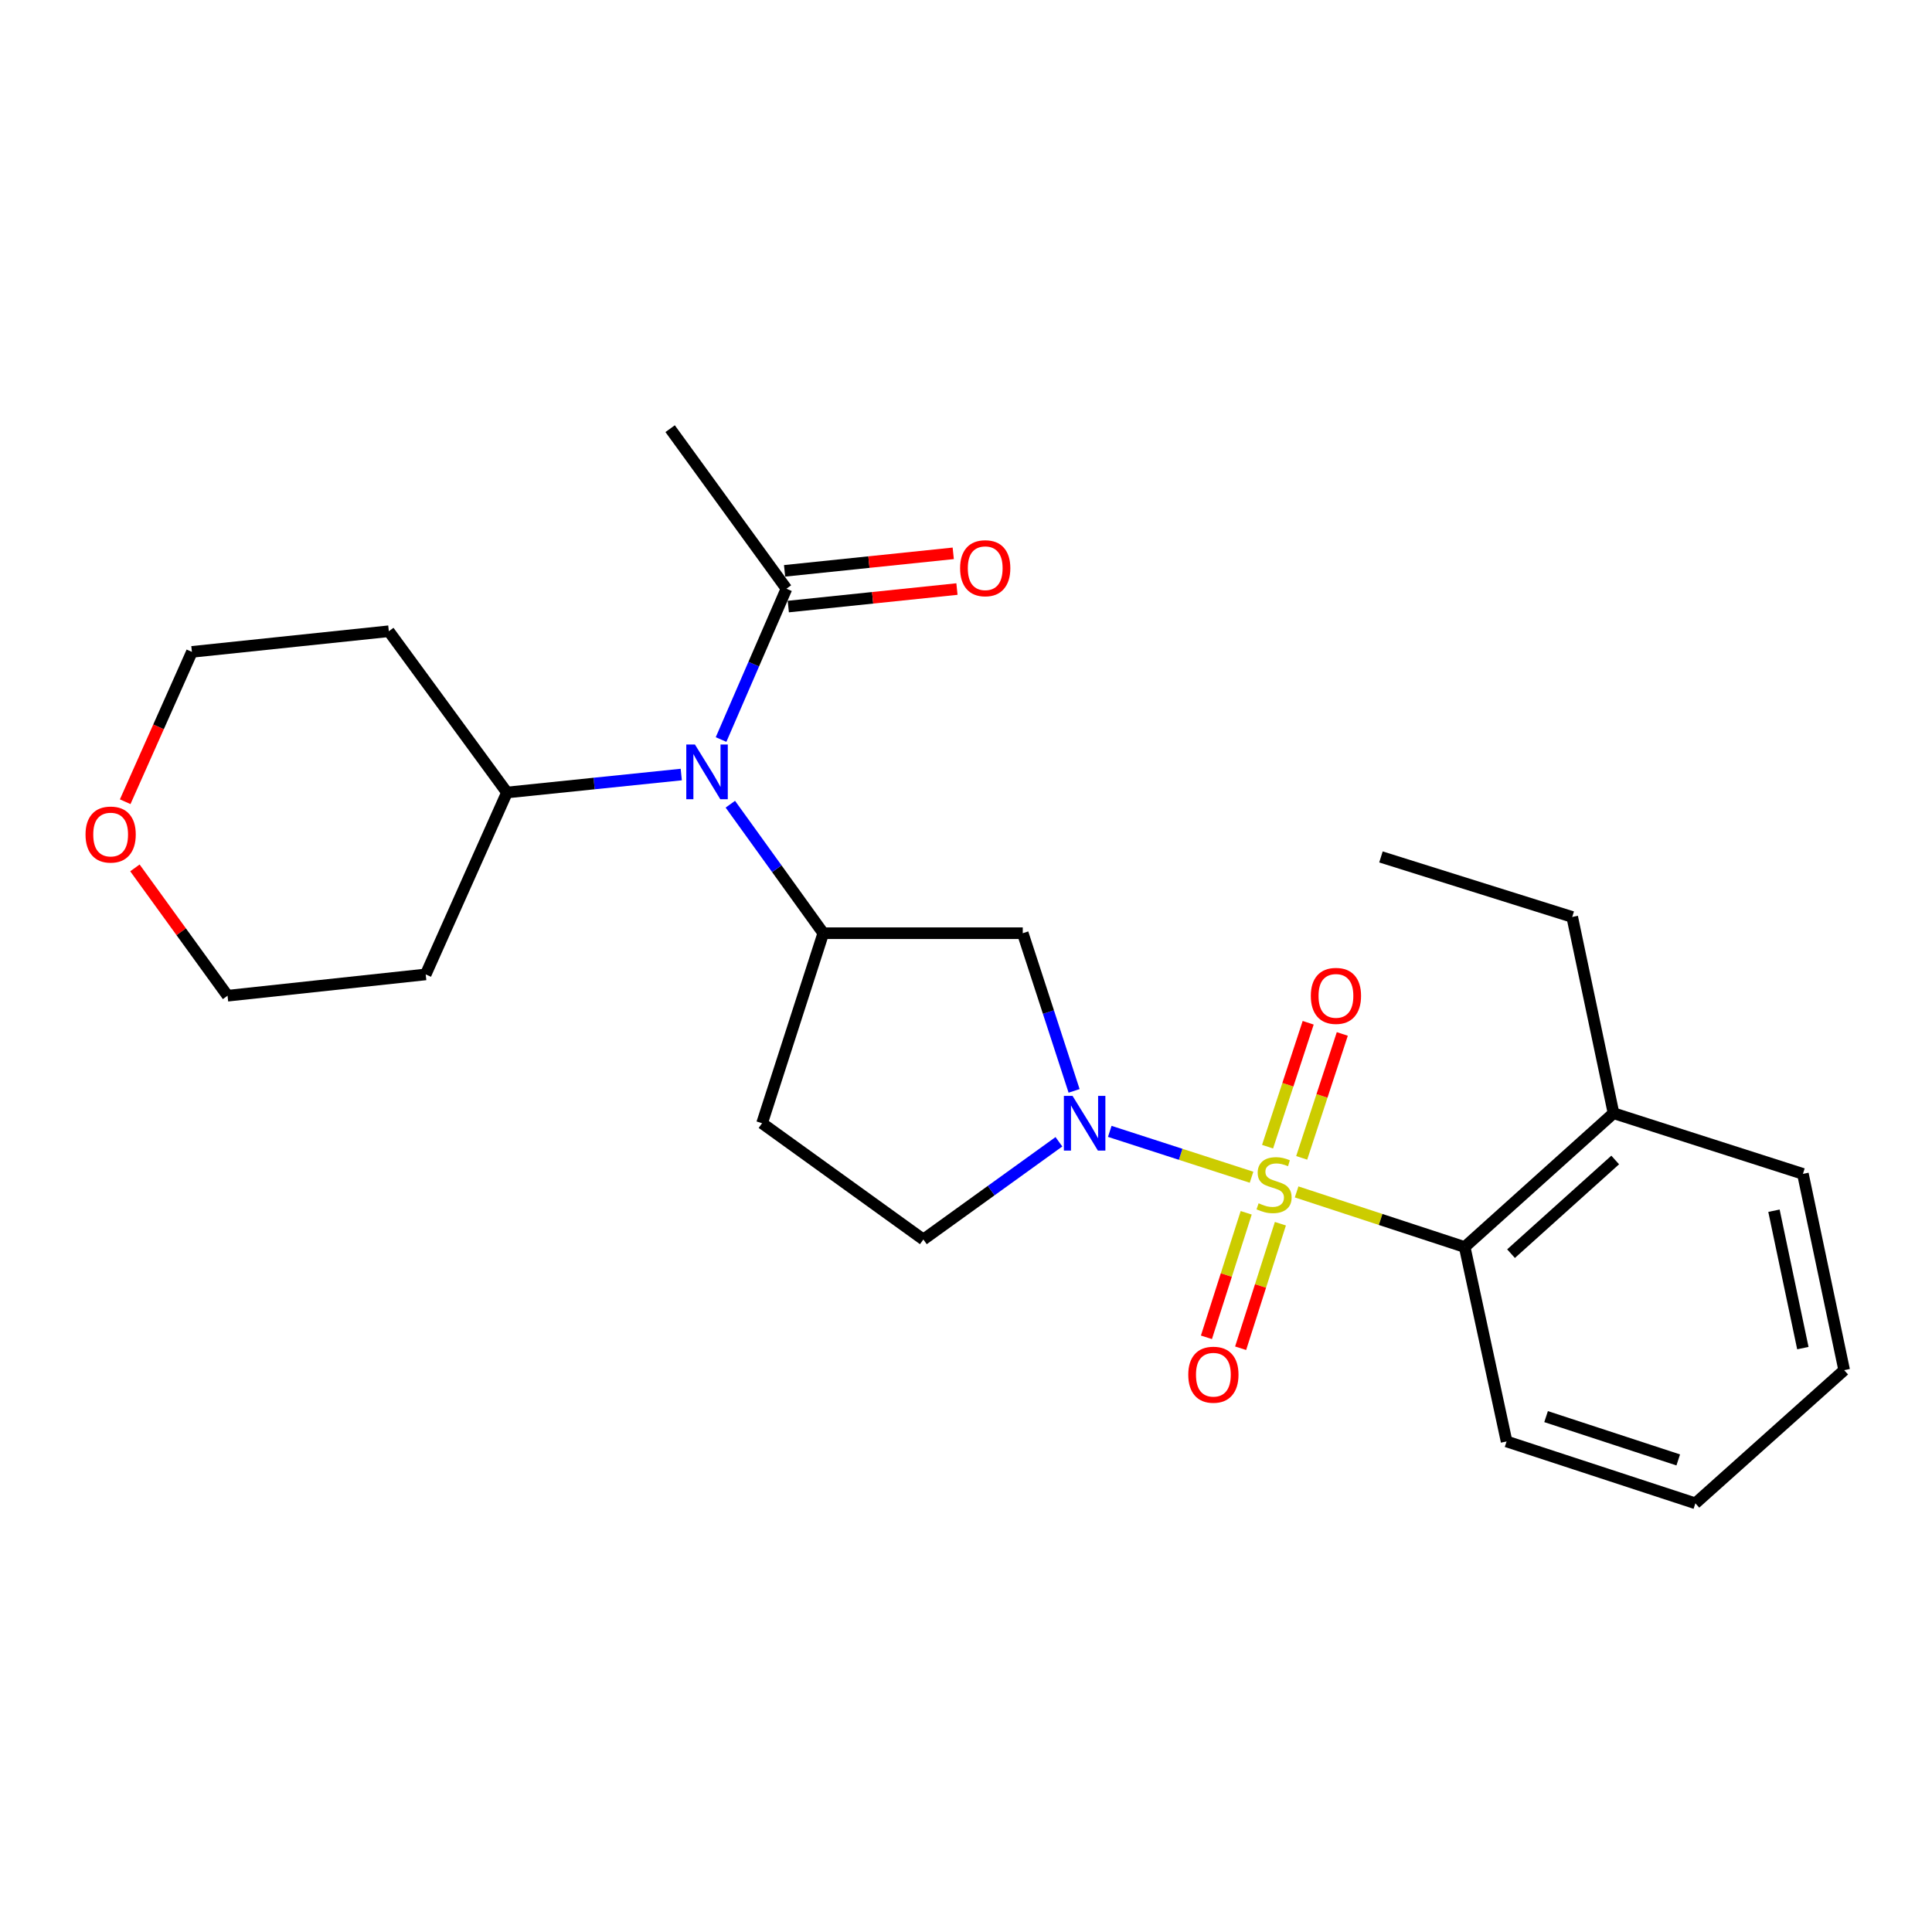<?xml version='1.0' encoding='iso-8859-1'?>
<svg version='1.1' baseProfile='full'
              xmlns='http://www.w3.org/2000/svg'
                      xmlns:rdkit='http://www.rdkit.org/xml'
                      xmlns:xlink='http://www.w3.org/1999/xlink'
                  xml:space='preserve'
width='1000px' height='1000px' viewBox='0 0 1000 1000'>
<!-- END OF HEADER -->
<rect style='opacity:1.0;fill:#FFFFFF;stroke:none' width='1000' height='1000' x='0' y='0'> </rect>
<path class='bond-0' d='M 647.797,609.334 L 611.104,597.465' style='fill:none;fill-rule:evenodd;stroke:#CCCC00;stroke-width:6px;stroke-linecap:butt;stroke-linejoin:miter;stroke-opacity:1' />
<path class='bond-0' d='M 611.104,597.465 L 574.412,585.596' style='fill:none;fill-rule:evenodd;stroke:#0000FF;stroke-width:6px;stroke-linecap:butt;stroke-linejoin:miter;stroke-opacity:1' />
<path class='bond-1' d='M 671.129,616.933 L 714.626,631.197' style='fill:none;fill-rule:evenodd;stroke:#CCCC00;stroke-width:6px;stroke-linecap:butt;stroke-linejoin:miter;stroke-opacity:1' />
<path class='bond-1' d='M 714.626,631.197 L 758.123,645.461' style='fill:none;fill-rule:evenodd;stroke:#000000;stroke-width:6px;stroke-linecap:butt;stroke-linejoin:miter;stroke-opacity:1' />
<path class='bond-6' d='M 645.026,627.739 L 634.735,659.967' style='fill:none;fill-rule:evenodd;stroke:#CCCC00;stroke-width:6px;stroke-linecap:butt;stroke-linejoin:miter;stroke-opacity:1' />
<path class='bond-6' d='M 634.735,659.967 L 624.445,692.195' style='fill:none;fill-rule:evenodd;stroke:#FF0000;stroke-width:6px;stroke-linecap:butt;stroke-linejoin:miter;stroke-opacity:1' />
<path class='bond-6' d='M 662.729,633.392 L 652.439,665.62' style='fill:none;fill-rule:evenodd;stroke:#CCCC00;stroke-width:6px;stroke-linecap:butt;stroke-linejoin:miter;stroke-opacity:1' />
<path class='bond-6' d='M 652.439,665.62 L 642.148,697.848' style='fill:none;fill-rule:evenodd;stroke:#FF0000;stroke-width:6px;stroke-linecap:butt;stroke-linejoin:miter;stroke-opacity:1' />
<path class='bond-7' d='M 673.753,599.307 L 684.263,567.238' style='fill:none;fill-rule:evenodd;stroke:#CCCC00;stroke-width:6px;stroke-linecap:butt;stroke-linejoin:miter;stroke-opacity:1' />
<path class='bond-7' d='M 684.263,567.238 L 694.773,535.169' style='fill:none;fill-rule:evenodd;stroke:#FF0000;stroke-width:6px;stroke-linecap:butt;stroke-linejoin:miter;stroke-opacity:1' />
<path class='bond-7' d='M 656.093,593.519 L 666.603,561.45' style='fill:none;fill-rule:evenodd;stroke:#CCCC00;stroke-width:6px;stroke-linecap:butt;stroke-linejoin:miter;stroke-opacity:1' />
<path class='bond-7' d='M 666.603,561.45 L 677.113,529.381' style='fill:none;fill-rule:evenodd;stroke:#FF0000;stroke-width:6px;stroke-linecap:butt;stroke-linejoin:miter;stroke-opacity:1' />
<path class='bond-3' d='M 555.949,564.641 L 542.662,523.834' style='fill:none;fill-rule:evenodd;stroke:#0000FF;stroke-width:6px;stroke-linecap:butt;stroke-linejoin:miter;stroke-opacity:1' />
<path class='bond-3' d='M 542.662,523.834 L 529.376,483.027' style='fill:none;fill-rule:evenodd;stroke:#000000;stroke-width:6px;stroke-linecap:butt;stroke-linejoin:miter;stroke-opacity:1' />
<path class='bond-9' d='M 548.089,590.984 L 513.009,616.271' style='fill:none;fill-rule:evenodd;stroke:#0000FF;stroke-width:6px;stroke-linecap:butt;stroke-linejoin:miter;stroke-opacity:1' />
<path class='bond-9' d='M 513.009,616.271 L 477.929,641.558' style='fill:none;fill-rule:evenodd;stroke:#000000;stroke-width:6px;stroke-linecap:butt;stroke-linejoin:miter;stroke-opacity:1' />
<path class='bond-11' d='M 758.123,645.461 L 835.154,576.194' style='fill:none;fill-rule:evenodd;stroke:#000000;stroke-width:6px;stroke-linecap:butt;stroke-linejoin:miter;stroke-opacity:1' />
<path class='bond-11' d='M 782.104,648.89 L 836.025,600.403' style='fill:none;fill-rule:evenodd;stroke:#000000;stroke-width:6px;stroke-linecap:butt;stroke-linejoin:miter;stroke-opacity:1' />
<path class='bond-16' d='M 758.123,645.461 L 779.805,746.093' style='fill:none;fill-rule:evenodd;stroke:#000000;stroke-width:6px;stroke-linecap:butt;stroke-linejoin:miter;stroke-opacity:1' />
<path class='bond-2' d='M 426.131,483.027 L 529.376,483.027' style='fill:none;fill-rule:evenodd;stroke:#000000;stroke-width:6px;stroke-linecap:butt;stroke-linejoin:miter;stroke-opacity:1' />
<path class='bond-4' d='M 426.131,483.027 L 402.075,449.641' style='fill:none;fill-rule:evenodd;stroke:#000000;stroke-width:6px;stroke-linecap:butt;stroke-linejoin:miter;stroke-opacity:1' />
<path class='bond-4' d='M 402.075,449.641 L 378.018,416.256' style='fill:none;fill-rule:evenodd;stroke:#0000FF;stroke-width:6px;stroke-linecap:butt;stroke-linejoin:miter;stroke-opacity:1' />
<path class='bond-25' d='M 426.131,483.027 L 394.446,581.387' style='fill:none;fill-rule:evenodd;stroke:#000000;stroke-width:6px;stroke-linecap:butt;stroke-linejoin:miter;stroke-opacity:1' />
<path class='bond-5' d='M 373.219,382.779 L 390.141,343.746' style='fill:none;fill-rule:evenodd;stroke:#0000FF;stroke-width:6px;stroke-linecap:butt;stroke-linejoin:miter;stroke-opacity:1' />
<path class='bond-5' d='M 390.141,343.746 L 407.062,304.714' style='fill:none;fill-rule:evenodd;stroke:#000000;stroke-width:6px;stroke-linecap:butt;stroke-linejoin:miter;stroke-opacity:1' />
<path class='bond-10' d='M 352.618,400.898 L 307.512,405.548' style='fill:none;fill-rule:evenodd;stroke:#0000FF;stroke-width:6px;stroke-linecap:butt;stroke-linejoin:miter;stroke-opacity:1' />
<path class='bond-10' d='M 307.512,405.548 L 262.407,410.198' style='fill:none;fill-rule:evenodd;stroke:#000000;stroke-width:6px;stroke-linecap:butt;stroke-linejoin:miter;stroke-opacity:1' />
<path class='bond-12' d='M 408.022,313.956 L 451.671,309.422' style='fill:none;fill-rule:evenodd;stroke:#000000;stroke-width:6px;stroke-linecap:butt;stroke-linejoin:miter;stroke-opacity:1' />
<path class='bond-12' d='M 451.671,309.422 L 495.319,304.889' style='fill:none;fill-rule:evenodd;stroke:#FF0000;stroke-width:6px;stroke-linecap:butt;stroke-linejoin:miter;stroke-opacity:1' />
<path class='bond-12' d='M 406.102,295.471 L 449.751,290.938' style='fill:none;fill-rule:evenodd;stroke:#000000;stroke-width:6px;stroke-linecap:butt;stroke-linejoin:miter;stroke-opacity:1' />
<path class='bond-12' d='M 449.751,290.938 L 493.399,286.404' style='fill:none;fill-rule:evenodd;stroke:#FF0000;stroke-width:6px;stroke-linecap:butt;stroke-linejoin:miter;stroke-opacity:1' />
<path class='bond-17' d='M 407.062,304.714 L 346.86,221.881' style='fill:none;fill-rule:evenodd;stroke:#000000;stroke-width:6px;stroke-linecap:butt;stroke-linejoin:miter;stroke-opacity:1' />
<path class='bond-8' d='M 394.446,581.387 L 477.929,641.558' style='fill:none;fill-rule:evenodd;stroke:#000000;stroke-width:6px;stroke-linecap:butt;stroke-linejoin:miter;stroke-opacity:1' />
<path class='bond-14' d='M 262.407,410.198 L 201.255,326.725' style='fill:none;fill-rule:evenodd;stroke:#000000;stroke-width:6px;stroke-linecap:butt;stroke-linejoin:miter;stroke-opacity:1' />
<path class='bond-15' d='M 262.407,410.198 L 220.345,504.357' style='fill:none;fill-rule:evenodd;stroke:#000000;stroke-width:6px;stroke-linecap:butt;stroke-linejoin:miter;stroke-opacity:1' />
<path class='bond-20' d='M 835.154,576.194 L 813.782,474.612' style='fill:none;fill-rule:evenodd;stroke:#000000;stroke-width:6px;stroke-linecap:butt;stroke-linejoin:miter;stroke-opacity:1' />
<path class='bond-21' d='M 835.154,576.194 L 933.184,607.601' style='fill:none;fill-rule:evenodd;stroke:#000000;stroke-width:6px;stroke-linecap:butt;stroke-linejoin:miter;stroke-opacity:1' />
<path class='bond-13' d='M 69.835,449.218 L 93.808,482.3' style='fill:none;fill-rule:evenodd;stroke:#FF0000;stroke-width:6px;stroke-linecap:butt;stroke-linejoin:miter;stroke-opacity:1' />
<path class='bond-13' d='M 93.808,482.3 L 117.782,515.383' style='fill:none;fill-rule:evenodd;stroke:#000000;stroke-width:6px;stroke-linecap:butt;stroke-linejoin:miter;stroke-opacity:1' />
<path class='bond-27' d='M 64.798,414.974 L 82.065,376.193' style='fill:none;fill-rule:evenodd;stroke:#FF0000;stroke-width:6px;stroke-linecap:butt;stroke-linejoin:miter;stroke-opacity:1' />
<path class='bond-27' d='M 82.065,376.193 L 99.332,337.411' style='fill:none;fill-rule:evenodd;stroke:#000000;stroke-width:6px;stroke-linecap:butt;stroke-linejoin:miter;stroke-opacity:1' />
<path class='bond-19' d='M 201.255,326.725 L 99.332,337.411' style='fill:none;fill-rule:evenodd;stroke:#000000;stroke-width:6px;stroke-linecap:butt;stroke-linejoin:miter;stroke-opacity:1' />
<path class='bond-18' d='M 220.345,504.357 L 117.782,515.383' style='fill:none;fill-rule:evenodd;stroke:#000000;stroke-width:6px;stroke-linecap:butt;stroke-linejoin:miter;stroke-opacity:1' />
<path class='bond-23' d='M 779.805,746.093 L 877.525,778.119' style='fill:none;fill-rule:evenodd;stroke:#000000;stroke-width:6px;stroke-linecap:butt;stroke-linejoin:miter;stroke-opacity:1' />
<path class='bond-23' d='M 800.25,733.237 L 868.655,755.656' style='fill:none;fill-rule:evenodd;stroke:#000000;stroke-width:6px;stroke-linecap:butt;stroke-linejoin:miter;stroke-opacity:1' />
<path class='bond-22' d='M 813.782,474.612 L 714.781,443.546' style='fill:none;fill-rule:evenodd;stroke:#000000;stroke-width:6px;stroke-linecap:butt;stroke-linejoin:miter;stroke-opacity:1' />
<path class='bond-26' d='M 933.184,607.601 L 954.545,709.193' style='fill:none;fill-rule:evenodd;stroke:#000000;stroke-width:6px;stroke-linecap:butt;stroke-linejoin:miter;stroke-opacity:1' />
<path class='bond-26' d='M 918.202,626.664 L 933.155,697.778' style='fill:none;fill-rule:evenodd;stroke:#000000;stroke-width:6px;stroke-linecap:butt;stroke-linejoin:miter;stroke-opacity:1' />
<path class='bond-24' d='M 877.525,778.119 L 954.545,709.193' style='fill:none;fill-rule:evenodd;stroke:#000000;stroke-width:6px;stroke-linecap:butt;stroke-linejoin:miter;stroke-opacity:1' />
<path  class='atom-0' d='M 651.453 622.824
Q 651.773 622.944, 653.093 623.504
Q 654.413 624.064, 655.853 624.424
Q 657.333 624.744, 658.773 624.744
Q 661.453 624.744, 663.013 623.464
Q 664.573 622.144, 664.573 619.864
Q 664.573 618.304, 663.773 617.344
Q 663.013 616.384, 661.813 615.864
Q 660.613 615.344, 658.613 614.744
Q 656.093 613.984, 654.573 613.264
Q 653.093 612.544, 652.013 611.024
Q 650.973 609.504, 650.973 606.944
Q 650.973 603.384, 653.373 601.184
Q 655.813 598.984, 660.613 598.984
Q 663.893 598.984, 667.613 600.544
L 666.693 603.624
Q 663.293 602.224, 660.733 602.224
Q 657.973 602.224, 656.453 603.384
Q 654.933 604.504, 654.973 606.464
Q 654.973 607.984, 655.733 608.904
Q 656.533 609.824, 657.653 610.344
Q 658.813 610.864, 660.733 611.464
Q 663.293 612.264, 664.813 613.064
Q 666.333 613.864, 667.413 615.504
Q 668.533 617.104, 668.533 619.864
Q 668.533 623.784, 665.893 625.904
Q 663.293 627.984, 658.933 627.984
Q 656.413 627.984, 654.493 627.424
Q 652.613 626.904, 650.373 625.984
L 651.453 622.824
' fill='#CCCC00'/>
<path  class='atom-1' d='M 555.142 567.227
L 564.422 582.227
Q 565.342 583.707, 566.822 586.387
Q 568.302 589.067, 568.382 589.227
L 568.382 567.227
L 572.142 567.227
L 572.142 595.547
L 568.262 595.547
L 558.302 579.147
Q 557.142 577.227, 555.902 575.027
Q 554.702 572.827, 554.342 572.147
L 554.342 595.547
L 550.662 595.547
L 550.662 567.227
L 555.142 567.227
' fill='#0000FF'/>
<path  class='atom-5' d='M 359.701 385.363
L 368.981 400.363
Q 369.901 401.843, 371.381 404.523
Q 372.861 407.203, 372.941 407.363
L 372.941 385.363
L 376.701 385.363
L 376.701 413.683
L 372.821 413.683
L 362.861 397.283
Q 361.701 395.363, 360.461 393.163
Q 359.261 390.963, 358.901 390.283
L 358.901 413.683
L 355.221 413.683
L 355.221 385.363
L 359.701 385.363
' fill='#0000FF'/>
<path  class='atom-7' d='M 615.046 711.545
Q 615.046 704.745, 618.406 700.945
Q 621.766 697.145, 628.046 697.145
Q 634.326 697.145, 637.686 700.945
Q 641.046 704.745, 641.046 711.545
Q 641.046 718.425, 637.646 722.345
Q 634.246 726.225, 628.046 726.225
Q 621.806 726.225, 618.406 722.345
Q 615.046 718.465, 615.046 711.545
M 628.046 723.025
Q 632.366 723.025, 634.686 720.145
Q 637.046 717.225, 637.046 711.545
Q 637.046 705.985, 634.686 703.185
Q 632.366 700.345, 628.046 700.345
Q 623.726 700.345, 621.366 703.145
Q 619.046 705.945, 619.046 711.545
Q 619.046 717.265, 621.366 720.145
Q 623.726 723.025, 628.046 723.025
' fill='#FF0000'/>
<path  class='atom-8' d='M 678.479 515.463
Q 678.479 508.663, 681.839 504.863
Q 685.199 501.063, 691.479 501.063
Q 697.759 501.063, 701.119 504.863
Q 704.479 508.663, 704.479 515.463
Q 704.479 522.343, 701.079 526.263
Q 697.679 530.143, 691.479 530.143
Q 685.239 530.143, 681.839 526.263
Q 678.479 522.383, 678.479 515.463
M 691.479 526.943
Q 695.799 526.943, 698.119 524.063
Q 700.479 521.143, 700.479 515.463
Q 700.479 509.903, 698.119 507.103
Q 695.799 504.263, 691.479 504.263
Q 687.159 504.263, 684.799 507.063
Q 682.479 509.863, 682.479 515.463
Q 682.479 521.183, 684.799 524.063
Q 687.159 526.943, 691.479 526.943
' fill='#FF0000'/>
<path  class='atom-13' d='M 496.945 294.108
Q 496.945 287.308, 500.305 283.508
Q 503.665 279.708, 509.945 279.708
Q 516.225 279.708, 519.585 283.508
Q 522.945 287.308, 522.945 294.108
Q 522.945 300.988, 519.545 304.908
Q 516.145 308.788, 509.945 308.788
Q 503.705 308.788, 500.305 304.908
Q 496.945 301.028, 496.945 294.108
M 509.945 305.588
Q 514.265 305.588, 516.585 302.708
Q 518.945 299.788, 518.945 294.108
Q 518.945 288.548, 516.585 285.748
Q 514.265 282.908, 509.945 282.908
Q 505.625 282.908, 503.265 285.708
Q 500.945 288.508, 500.945 294.108
Q 500.945 299.828, 503.265 302.708
Q 505.625 305.588, 509.945 305.588
' fill='#FF0000'/>
<path  class='atom-14' d='M 44.271 431.959
Q 44.271 425.159, 47.631 421.359
Q 50.991 417.559, 57.271 417.559
Q 63.551 417.559, 66.911 421.359
Q 70.271 425.159, 70.271 431.959
Q 70.271 438.839, 66.871 442.759
Q 63.471 446.639, 57.271 446.639
Q 51.031 446.639, 47.631 442.759
Q 44.271 438.879, 44.271 431.959
M 57.271 443.439
Q 61.591 443.439, 63.911 440.559
Q 66.271 437.639, 66.271 431.959
Q 66.271 426.399, 63.911 423.599
Q 61.591 420.759, 57.271 420.759
Q 52.951 420.759, 50.591 423.559
Q 48.271 426.359, 48.271 431.959
Q 48.271 437.679, 50.591 440.559
Q 52.951 443.439, 57.271 443.439
' fill='#FF0000'/>
</svg>
